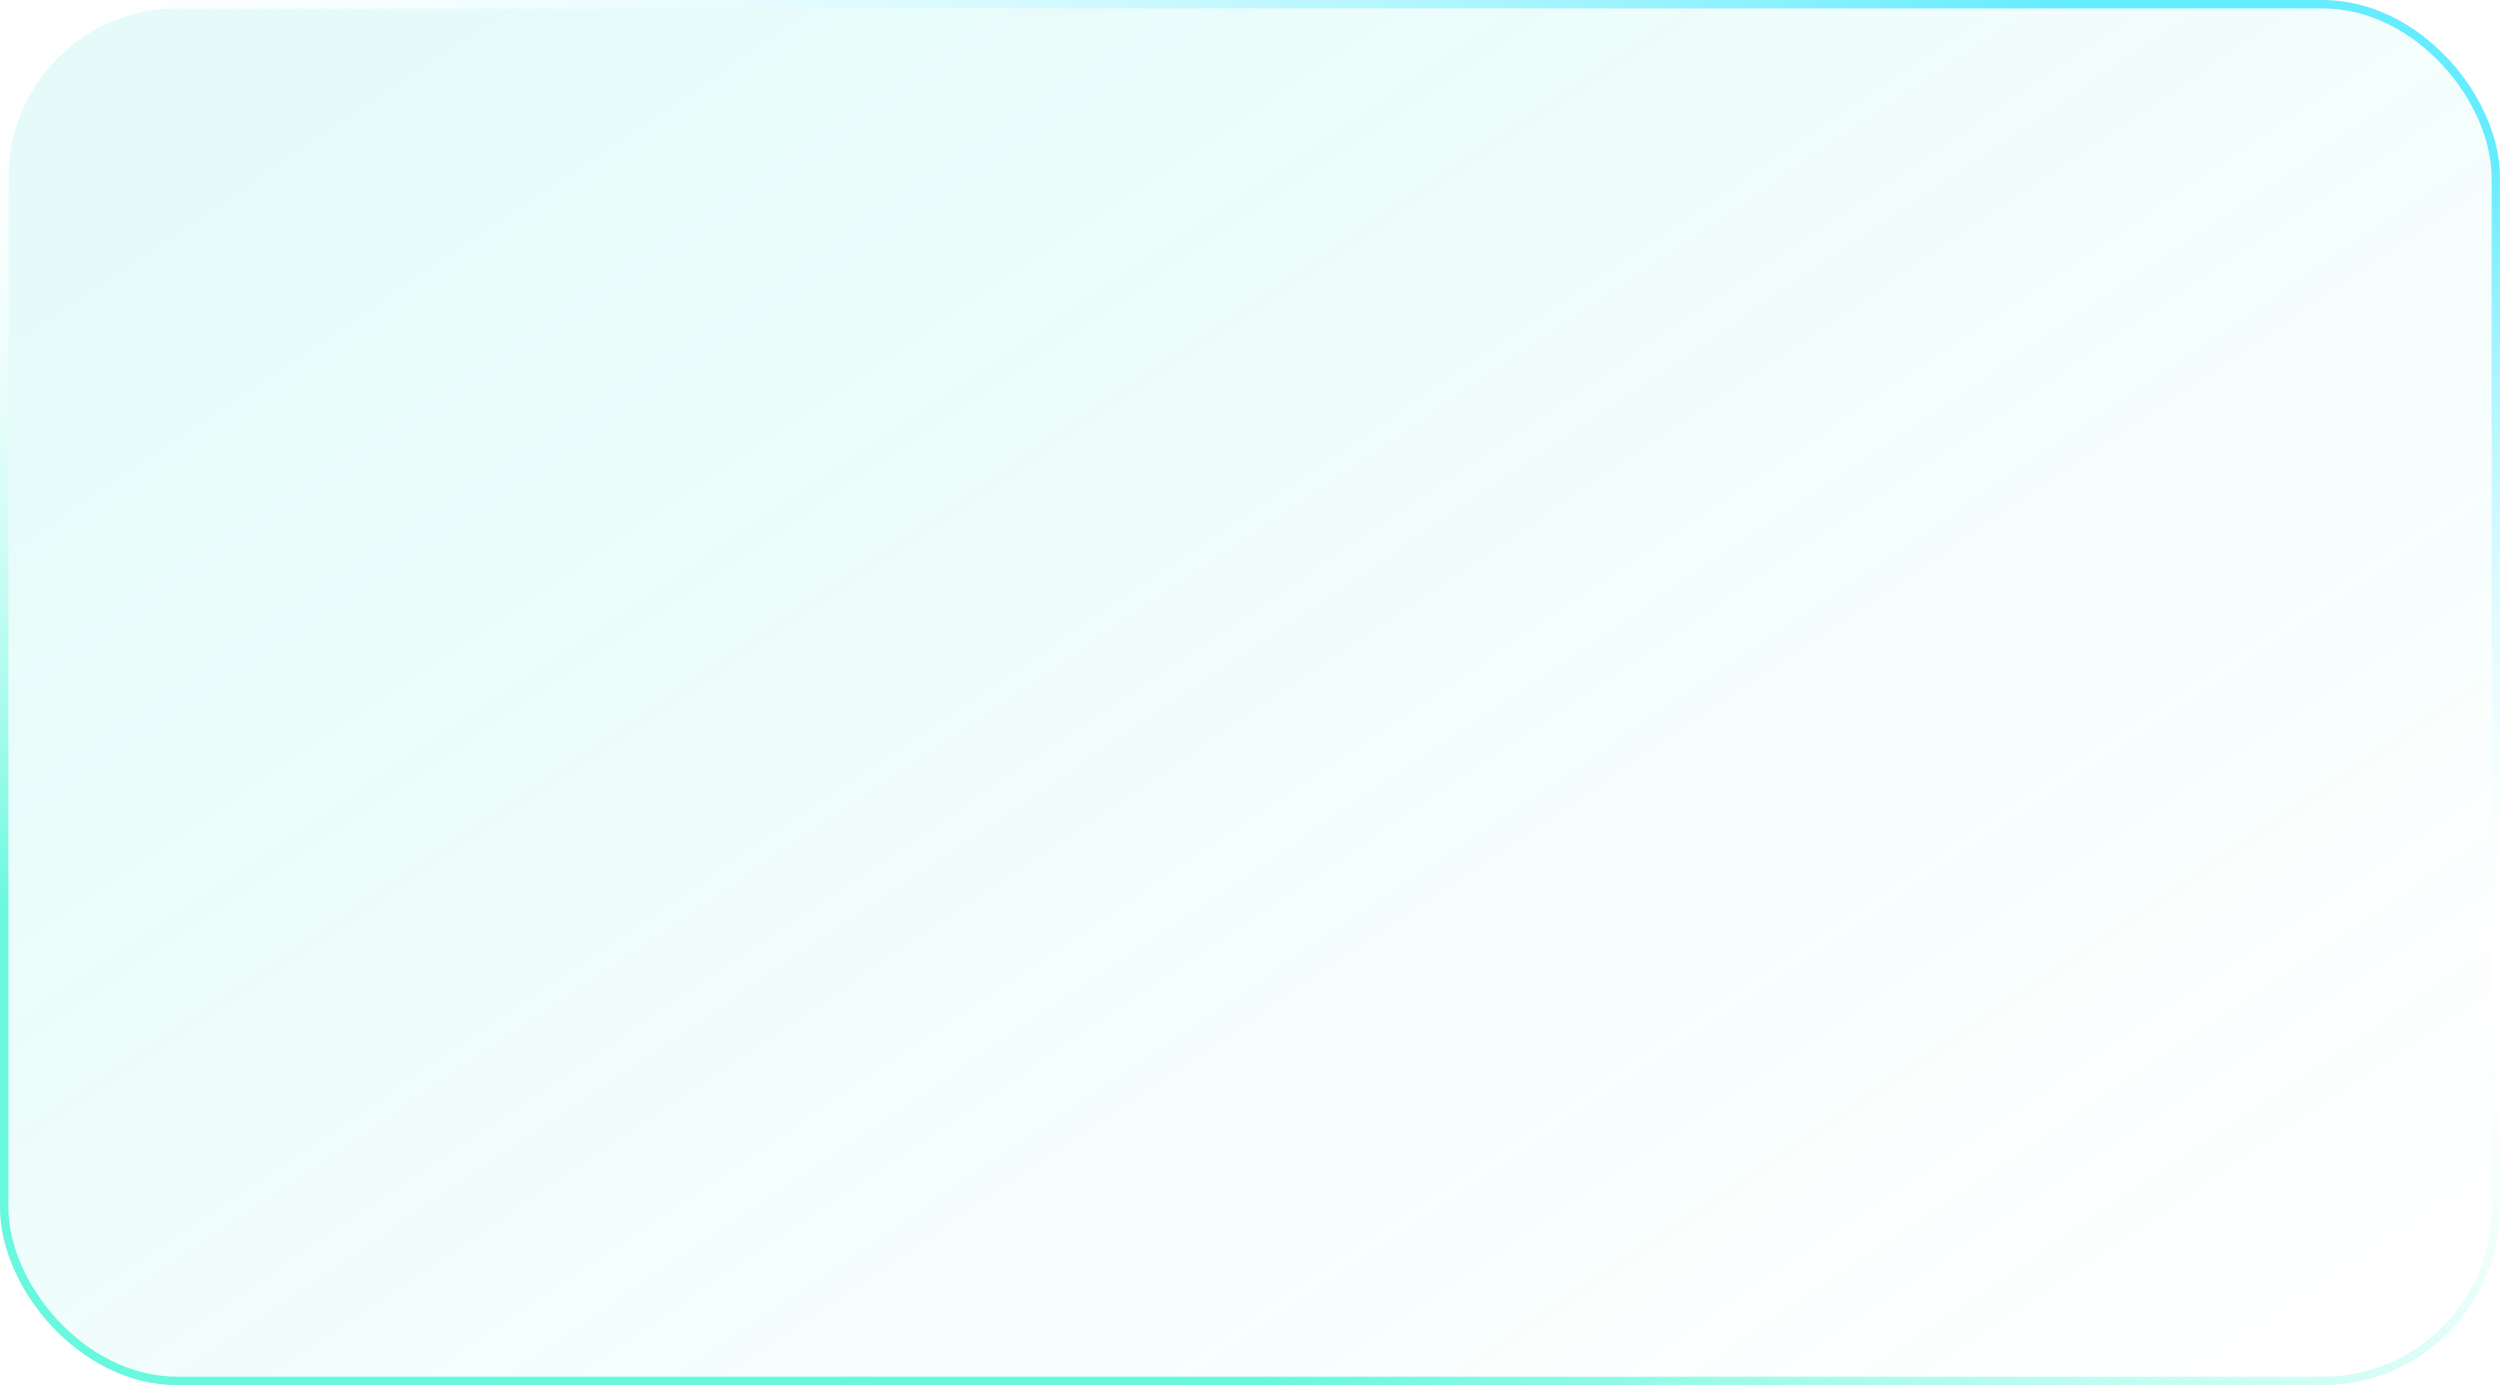 <?xml version="1.0" encoding="UTF-8"?> <svg xmlns="http://www.w3.org/2000/svg" width="296" height="164" viewBox="0 0 296 164" fill="none"> <g filter="url(#filter0_b_62_229)"> <rect x="1" y="1" width="294" height="162" rx="20" fill="url(#paint0_linear_62_229)" fill-opacity="0.1"></rect> <rect x="0.5" y="0.5" width="295" height="163" rx="20.5" stroke="url(#paint1_linear_62_229)"></rect> </g> <defs> <filter id="filter0_b_62_229" x="-10" y="-10" width="316" height="184" filterUnits="userSpaceOnUse" color-interpolation-filters="sRGB"> <feFlood flood-opacity="0" result="BackgroundImageFix"></feFlood> <feGaussianBlur in="BackgroundImageFix" stdDeviation="5"></feGaussianBlur> <feComposite in2="SourceAlpha" operator="in" result="effect1_backgroundBlur_62_229"></feComposite> <feBlend mode="normal" in="SourceGraphic" in2="effect1_backgroundBlur_62_229" result="shape"></feBlend> </filter> <linearGradient id="paint0_linear_62_229" x1="36.831" y1="17.2" x2="177.532" y2="225.808" gradientUnits="userSpaceOnUse"> <stop stop-color="#01E0CB"></stop> <stop offset="1" stop-color="#01E0CB" stop-opacity="0"></stop> </linearGradient> <linearGradient id="paint1_linear_62_229" x1="286.119" y1="16.319" x2="222.079" y2="190.272" gradientUnits="userSpaceOnUse"> <stop stop-color="#3FE8FF" stop-opacity="0.8"></stop> <stop offset="0.484" stop-color="white" stop-opacity="0"></stop> <stop offset="1" stop-color="#01F4C8" stop-opacity="0.6"></stop> </linearGradient> </defs> </svg> 
